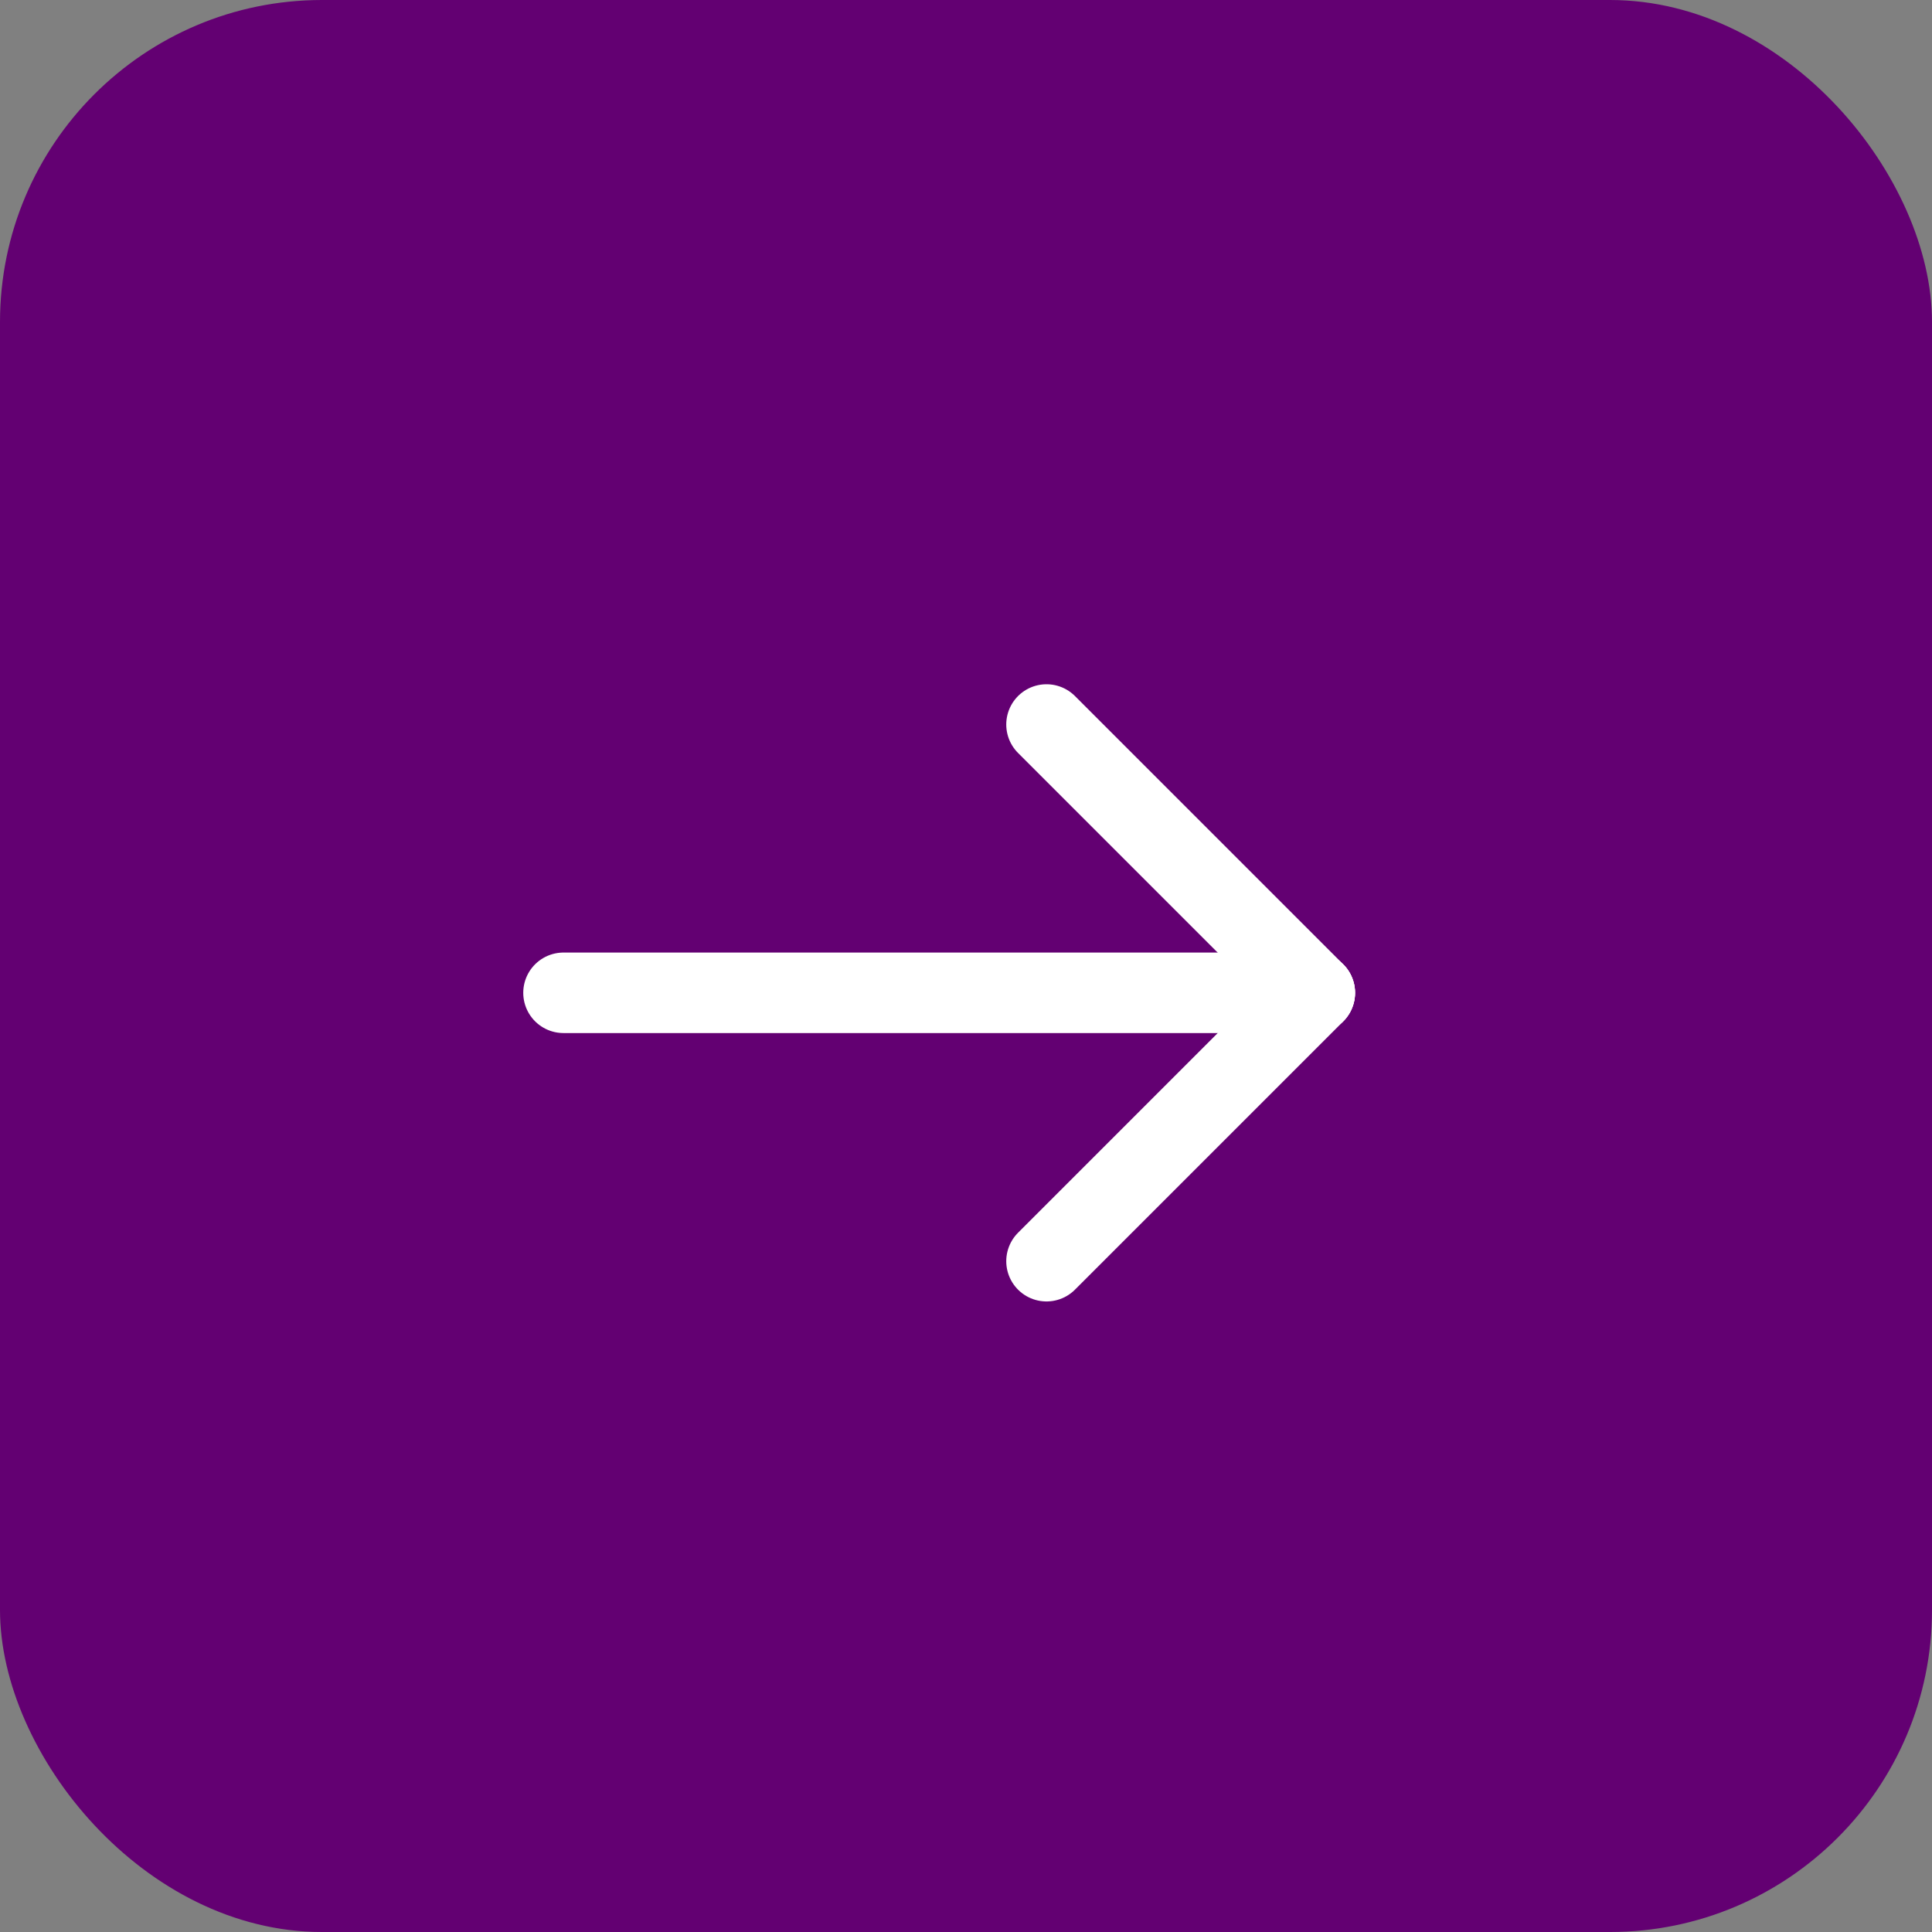<svg width="24" height="24" viewBox="0 0 24 24" fill="none" xmlns="http://www.w3.org/2000/svg">
<rect x="0" y="0" width="24" height="24" fill="#808080" stroke="none"/>
<rect width="24" height="24" rx="4" fill="#630072"/>
<path d="M16.333 12.333H7" stroke="white" stroke-linecap="round" stroke-linejoin="round"/>
<path d="M13 15.667L16.333 12.334" stroke="white" stroke-linecap="round" stroke-linejoin="round"/>
<path d="M13 9L16.333 12.333" stroke="white" stroke-linecap="round" stroke-linejoin="round"/>
</svg>
